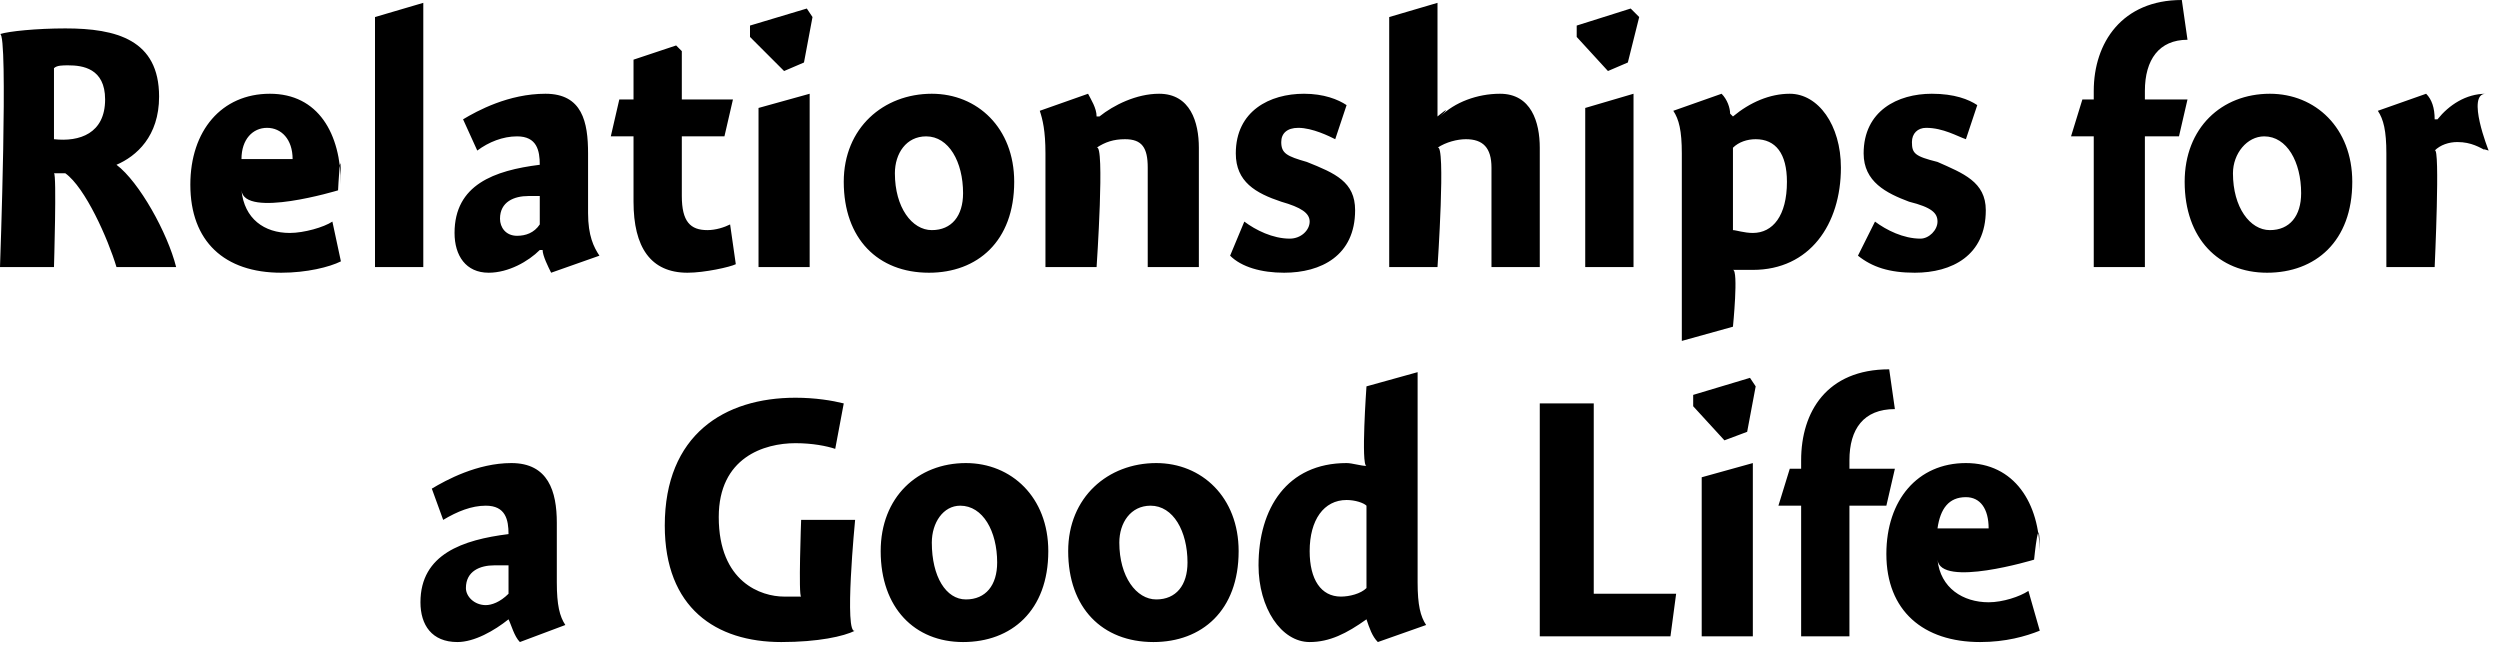 <?xml version="1.0" standalone="no"?><!DOCTYPE svg PUBLIC "-//W3C//DTD SVG 1.1//EN" "http://www.w3.org/Graphics/SVG/1.1/DTD/svg11.dtd"><svg xmlns="http://www.w3.org/2000/svg" version="1.1" style="left: 13.72% !important; width: 73.3% !important;top: 30.67% !important; height67.02% !important;" width="88px" height="23px" viewBox="0 0 88 23">  <desc>Relationships for a Good Life</desc>  <defs/>  <g id="Group1464">    <path d="M 18.3 22.6 C 18.1 22.4 18.0 22.0 17.9 21.8 C 17.9 21.8 17.9 21.8 17.9 21.8 C 17.4 22.2 16.7 22.6 16.1 22.6 C 15.2 22.6 14.8 22.0 14.8 21.2 C 14.8 19.5 16.3 19.0 17.9 18.8 C 17.9 18.3 17.8 17.8 17.1 17.8 C 16.6 17.8 16.1 18.0 15.6 18.3 C 15.6 18.3 15.2 17.2 15.2 17.2 C 15.7 16.9 16.8 16.3 18.0 16.3 C 19.3 16.3 19.6 17.3 19.6 18.4 C 19.6 18.4 19.6 20.5 19.6 20.5 C 19.6 21.3 19.7 21.7 19.9 22.0 C 19.9 22.0 18.3 22.6 18.3 22.6 Z M 17.9 19.9 C 17.8 19.9 17.7 19.9 17.4 19.9 C 16.9 19.9 16.4 20.1 16.4 20.7 C 16.4 21.0 16.7 21.3 17.1 21.3 C 17.3 21.3 17.6 21.2 17.9 20.9 C 17.9 20.9 17.9 19.9 17.9 19.9 Z M 29.4 15.8 C 29.1 15.7 28.6 15.6 28.0 15.6 C 26.9 15.6 25.3 16.1 25.3 18.2 C 25.3 20.5 26.8 21.0 27.6 21.0 C 27.9 21.0 28.1 21.0 28.2 21.0 C 28.1 21.0 28.2 18.3 28.2 18.3 L 30.1 18.3 C 30.1 18.3 29.7 22.4 30.1 22.2 C 29.7 22.4 28.8 22.6 27.5 22.6 C 25.2 22.6 23.4 21.4 23.4 18.5 C 23.4 15.3 25.5 14.0 28.0 14.0 C 28.7 14.0 29.3 14.1 29.7 14.2 C 29.7 14.2 29.4 15.8 29.4 15.8 Z M 33.9 22.6 C 32.2 22.6 31.0 21.4 31.0 19.4 C 31.0 17.5 32.3 16.3 34.0 16.3 C 35.6 16.3 36.9 17.5 36.9 19.4 C 36.9 21.5 35.6 22.6 33.9 22.6 Z M 33.8 17.8 C 33.2 17.8 32.8 18.4 32.8 19.1 C 32.8 20.3 33.3 21.1 34.0 21.1 C 34.7 21.1 35.1 20.6 35.1 19.8 C 35.1 18.7 34.6 17.8 33.8 17.8 Z M 40.6 22.6 C 38.8 22.6 37.6 21.4 37.6 19.4 C 37.6 17.5 39.0 16.3 40.7 16.3 C 42.3 16.3 43.6 17.5 43.6 19.4 C 43.6 21.5 42.3 22.6 40.6 22.6 Z M 40.5 17.8 C 39.8 17.8 39.4 18.4 39.4 19.1 C 39.4 20.3 40.0 21.1 40.7 21.1 C 41.4 21.1 41.8 20.6 41.8 19.8 C 41.8 18.7 41.3 17.8 40.5 17.8 Z M 49.9 20.5 C 49.9 21.3 50.0 21.7 50.2 22.0 C 50.2 22.0 48.5 22.6 48.5 22.6 C 48.3 22.4 48.2 22.1 48.1 21.8 C 48.1 21.8 48.1 21.8 48.1 21.8 C 47.4 22.3 46.8 22.6 46.1 22.6 C 45.1 22.6 44.3 21.4 44.3 19.9 C 44.3 17.9 45.3 16.3 47.4 16.3 C 47.6 16.3 47.9 16.4 48.1 16.4 C 47.9 16.4 48.1 13.6 48.1 13.6 L 49.9 13.1 C 49.9 13.1 49.9 21.3 49.9 20.5 Z M 47.4 17.6 C 46.6 17.6 46.1 18.3 46.1 19.4 C 46.1 20.4 46.5 21.0 47.2 21.0 C 47.5 21.0 47.9 20.9 48.1 20.7 C 48.1 20.7 48.1 17.8 48.1 17.8 C 48.0 17.7 47.7 17.6 47.4 17.6 Z M 56.1 20.9 L 59.0 20.9 L 58.8 22.4 L 54.2 22.4 L 54.2 14.2 L 56.1 14.2 L 56.1 20.9 Z M 59.9 22.4 L 59.9 16.8 L 61.7 16.3 L 61.7 22.4 L 59.9 22.4 Z M 61.8 13.6 L 61.5 15.2 L 60.7 15.5 L 59.6 14.3 L 59.6 13.9 L 61.6 13.3 L 61.8 13.6 Z M 63.4 16.5 C 63.4 16.5 63.4 14.5 63.4 16.2 C 63.4 14.5 64.3 13.0 66.5 13.0 C 66.5 13.0 66.7 14.4 66.7 14.4 C 65.6 14.4 65.1 15.1 65.1 16.2 C 65.1 15.1 65.1 16.5 65.1 16.5 L 66.7 16.5 L 66.4 17.8 L 65.1 17.8 L 65.1 22.4 L 63.4 22.4 L 63.4 17.8 L 62.6 17.8 L 63.0 16.5 L 63.4 16.5 Z M 70.0 21.2 C 70.5 21.2 71.1 21.0 71.4 20.8 C 71.4 20.8 71.8 22.2 71.8 22.2 C 71.3 22.4 70.6 22.6 69.7 22.6 C 67.7 22.6 66.4 21.5 66.4 19.5 C 66.4 17.6 67.5 16.3 69.2 16.3 C 70.9 16.3 71.8 17.7 71.8 19.5 C 71.8 17.7 71.6 19.7 71.6 19.7 C 71.6 19.7 68.3 20.7 68.2 19.7 C 68.3 20.7 69.1 21.2 70.0 21.2 Z M 70.0 18.6 C 70.0 17.9 69.7 17.5 69.2 17.5 C 68.6 17.5 68.3 17.9 68.2 18.6 C 68.2 18.6 70.0 18.6 70.0 18.6 Z " stroke="none" fill="#000"/>    <path d="M 3.7 3.5 C 3.7 2.4 2.9 2.3 2.4 2.3 C 2.2 2.3 2.0 2.3 1.9 2.4 C 1.9 2.4 1.9 4.9 1.9 4.9 C 2.8 5.0 3.7 4.7 3.7 3.5 Z M 6.2 9.4 C 6.2 9.4 4.1 9.4 4.1 9.4 C 3.8 8.4 3.0 6.6 2.3 6.1 C 2.2 6.1 2.0 6.1 1.9 6.1 C 2.0 6.1 1.9 9.4 1.9 9.4 L -0.0 9.4 C -0.0 9.4 0.3 1.1 -0.0 1.2 C 0.3 1.1 1.3 1.0 2.3 1.0 C 4.1 1.0 5.6 1.4 5.6 3.4 C 5.6 4.8 4.8 5.5 4.1 5.8 C 4.9 6.4 5.9 8.2 6.2 9.4 Z M 10.2 8.2 C 10.7 8.2 11.4 8.0 11.7 7.8 C 11.7 7.8 12.0 9.2 12.0 9.2 C 11.6 9.4 10.8 9.6 9.9 9.6 C 7.9 9.6 6.7 8.5 6.7 6.5 C 6.7 4.6 7.8 3.3 9.5 3.3 C 11.2 3.3 12.0 4.7 12.0 6.5 C 12.0 4.7 11.9 6.7 11.9 6.7 C 11.9 6.7 8.6 7.7 8.5 6.7 C 8.6 7.7 9.3 8.2 10.2 8.2 Z M 10.3 5.6 C 10.3 4.9 9.9 4.5 9.4 4.5 C 8.9 4.5 8.5 4.9 8.5 5.6 C 8.5 5.6 10.3 5.6 10.3 5.6 Z M 14.9 9.4 L 13.2 9.4 L 13.2 0.6 L 14.9 0.1 L 14.9 9.4 Z M 19.4 9.6 C 19.3 9.4 19.1 9.0 19.1 8.8 C 19.1 8.8 19.0 8.8 19.0 8.8 C 18.6 9.2 17.9 9.6 17.2 9.6 C 16.4 9.6 16.0 9.0 16.0 8.2 C 16.0 6.5 17.4 6.0 19.0 5.8 C 19.0 5.3 18.9 4.8 18.2 4.8 C 17.7 4.8 17.2 5.0 16.8 5.3 C 16.8 5.3 16.3 4.2 16.3 4.2 C 16.8 3.9 17.9 3.3 19.2 3.3 C 20.5 3.3 20.7 4.3 20.7 5.4 C 20.7 5.4 20.7 7.5 20.7 7.5 C 20.7 8.3 20.9 8.7 21.1 9.0 C 21.1 9.0 19.4 9.6 19.4 9.6 Z M 19.0 6.9 C 19.0 6.9 18.8 6.9 18.6 6.9 C 18.1 6.9 17.6 7.1 17.6 7.7 C 17.6 8.0 17.8 8.3 18.2 8.3 C 18.5 8.3 18.8 8.2 19.0 7.9 C 19.0 7.9 19.0 6.9 19.0 6.9 Z M 25.8 3.5 L 25.5 4.8 L 24.0 4.8 C 24.0 4.8 24.0 7.8 24.0 6.9 C 24.0 7.8 24.3 8.1 24.9 8.1 C 25.2 8.1 25.5 8.0 25.7 7.9 C 25.7 7.9 25.9 9.3 25.9 9.3 C 25.7 9.4 24.8 9.6 24.2 9.6 C 22.9 9.6 22.3 8.7 22.3 7.1 C 22.3 8.7 22.3 4.8 22.3 4.8 L 21.5 4.8 L 21.8 3.5 L 22.3 3.5 L 22.3 2.1 L 23.8 1.6 L 24.0 1.8 L 24.0 3.5 L 25.8 3.5 Z M 26.7 9.4 L 26.7 3.8 L 28.5 3.3 L 28.5 9.4 L 26.7 9.4 Z M 28.6 0.6 L 28.3 2.2 L 27.6 2.5 L 26.4 1.3 L 26.4 0.9 L 28.4 0.3 L 28.6 0.6 Z M 32.7 9.6 C 30.9 9.6 29.7 8.4 29.7 6.4 C 29.7 4.5 31.1 3.3 32.8 3.3 C 34.4 3.3 35.7 4.5 35.7 6.4 C 35.7 8.5 34.4 9.6 32.7 9.6 Z M 32.6 4.8 C 31.9 4.8 31.5 5.4 31.5 6.1 C 31.5 7.3 32.1 8.1 32.8 8.1 C 33.5 8.1 33.9 7.6 33.9 6.8 C 33.9 5.7 33.4 4.8 32.6 4.8 Z M 38.6 4.1 C 38.6 4.1 38.7 4.1 38.7 4.1 C 39.2 3.7 40.0 3.3 40.8 3.3 C 41.9 3.3 42.2 4.3 42.2 5.2 C 42.2 4.3 42.2 9.4 42.2 9.4 L 40.4 9.4 C 40.4 9.4 40.4 5.2 40.4 5.9 C 40.4 5.2 40.2 4.9 39.6 4.9 C 39.2 4.9 38.9 5.0 38.6 5.2 C 38.9 5.0 38.6 9.4 38.6 9.4 L 36.8 9.4 C 36.8 9.4 36.8 4.6 36.8 5.4 C 36.8 4.6 36.7 4.2 36.6 3.9 C 36.6 3.9 38.3 3.3 38.3 3.3 C 38.4 3.5 38.6 3.8 38.6 4.1 Z M 47.0 4.9 C 46.8 4.8 46.2 4.5 45.7 4.5 C 45.3 4.5 45.1 4.7 45.1 5.0 C 45.1 5.4 45.3 5.5 46.0 5.7 C 47.0 6.1 47.7 6.4 47.7 7.4 C 47.7 9.0 46.5 9.6 45.2 9.6 C 44.4 9.6 43.7 9.4 43.3 9.0 C 43.3 9.0 43.8 7.8 43.8 7.8 C 44.2 8.1 44.8 8.4 45.4 8.4 C 45.8 8.4 46.1 8.1 46.1 7.8 C 46.1 7.5 45.8 7.3 45.1 7.1 C 44.2 6.8 43.5 6.4 43.5 5.4 C 43.5 3.9 44.7 3.3 45.9 3.3 C 46.6 3.3 47.1 3.5 47.4 3.7 C 47.4 3.7 47.0 4.9 47.0 4.9 Z M 50.6 4.1 C 50.6 4.1 51.2 3.6 50.7 4.1 C 51.2 3.6 52.0 3.3 52.8 3.3 C 53.9 3.3 54.2 4.3 54.2 5.2 C 54.2 4.3 54.2 9.4 54.2 9.4 L 52.5 9.4 C 52.5 9.4 52.5 5.2 52.5 5.9 C 52.5 5.2 52.2 4.9 51.6 4.9 C 51.3 4.9 50.9 5.0 50.6 5.2 C 50.9 5.0 50.6 9.4 50.6 9.4 L 48.9 9.4 L 48.9 0.6 L 50.6 0.1 L 50.6 4.1 Z M 55.8 9.4 L 55.8 3.8 L 57.5 3.3 L 57.5 9.4 L 55.8 9.4 Z M 57.7 0.6 L 57.3 2.2 L 56.6 2.5 L 55.5 1.3 L 55.5 0.9 L 57.4 0.3 L 57.7 0.6 Z M 60.9 4.0 C 60.9 4.0 61.0 4.1 61.0 4.1 C 61.6 3.6 62.3 3.3 63.0 3.3 C 64.0 3.3 64.8 4.4 64.8 5.9 C 64.8 7.9 63.7 9.5 61.7 9.5 C 61.4 9.5 61.2 9.5 61.0 9.5 C 61.2 9.5 61.0 11.5 61.0 11.5 L 59.2 12.0 C 59.2 12.0 59.2 4.6 59.2 5.4 C 59.2 4.6 59.1 4.2 58.9 3.9 C 58.9 3.9 60.6 3.3 60.6 3.3 C 60.8 3.5 60.9 3.8 60.9 4.0 Z M 61.7 8.2 C 62.4 8.2 62.9 7.6 62.9 6.4 C 62.9 5.4 62.5 4.9 61.8 4.9 C 61.5 4.9 61.2 5.0 61.0 5.2 C 61.0 5.2 61.0 8.1 61.0 8.1 C 61.1 8.1 61.4 8.2 61.7 8.2 Z M 69.2 4.9 C 68.9 4.8 68.4 4.5 67.8 4.5 C 67.5 4.5 67.3 4.7 67.3 5.0 C 67.3 5.4 67.4 5.5 68.2 5.7 C 69.1 6.1 69.9 6.4 69.9 7.4 C 69.9 9.0 68.7 9.6 67.4 9.6 C 66.5 9.6 65.9 9.4 65.4 9.0 C 65.4 9.0 66.0 7.8 66.0 7.8 C 66.4 8.1 67.0 8.4 67.6 8.4 C 67.9 8.4 68.2 8.1 68.2 7.8 C 68.2 7.5 68.0 7.3 67.2 7.1 C 66.4 6.8 65.6 6.4 65.6 5.4 C 65.6 3.9 66.8 3.3 68.0 3.3 C 68.8 3.3 69.3 3.5 69.6 3.7 C 69.6 3.7 69.2 4.9 69.2 4.9 Z M 73.7 3.5 C 73.7 3.5 73.7 1.5 73.7 3.2 C 73.7 1.5 74.7 0.0 76.8 0.0 C 76.8 0.0 77.0 1.4 77.0 1.4 C 76.0 1.4 75.5 2.1 75.5 3.2 C 75.5 2.1 75.5 3.5 75.5 3.5 L 77.0 3.5 L 76.7 4.8 L 75.5 4.8 L 75.5 9.4 L 73.7 9.4 L 73.7 4.8 L 72.9 4.8 L 73.3 3.5 L 73.7 3.5 Z M 79.8 9.6 C 78.1 9.6 76.9 8.4 76.9 6.4 C 76.9 4.5 78.2 3.3 79.9 3.3 C 81.5 3.3 82.8 4.5 82.8 6.4 C 82.8 8.5 81.5 9.6 79.8 9.6 Z M 79.7 4.8 C 79.1 4.8 78.6 5.4 78.6 6.1 C 78.6 7.3 79.2 8.1 79.9 8.1 C 80.6 8.1 81.0 7.6 81.0 6.8 C 81.0 5.7 80.5 4.8 79.7 4.8 Z M 85.7 4.2 C 85.7 4.2 85.8 4.2 85.8 4.2 C 86.2 3.7 86.8 3.3 87.5 3.3 C 86.8 3.3 87.6 5.3 87.6 5.3 C 87.6 5.3 87.3 5.2 87.5 5.3 C 87.3 5.2 87.0 5.0 86.5 5.0 C 86.2 5.0 85.9 5.1 85.7 5.3 C 85.9 5.1 85.7 9.4 85.7 9.4 L 84.0 9.4 C 84.0 9.4 84.0 4.6 84.0 5.4 C 84.0 4.6 83.9 4.2 83.7 3.9 C 83.7 3.9 85.4 3.3 85.4 3.3 C 85.6 3.5 85.7 3.8 85.7 4.2 Z " stroke="none" fill="#000"/>  </g></svg>